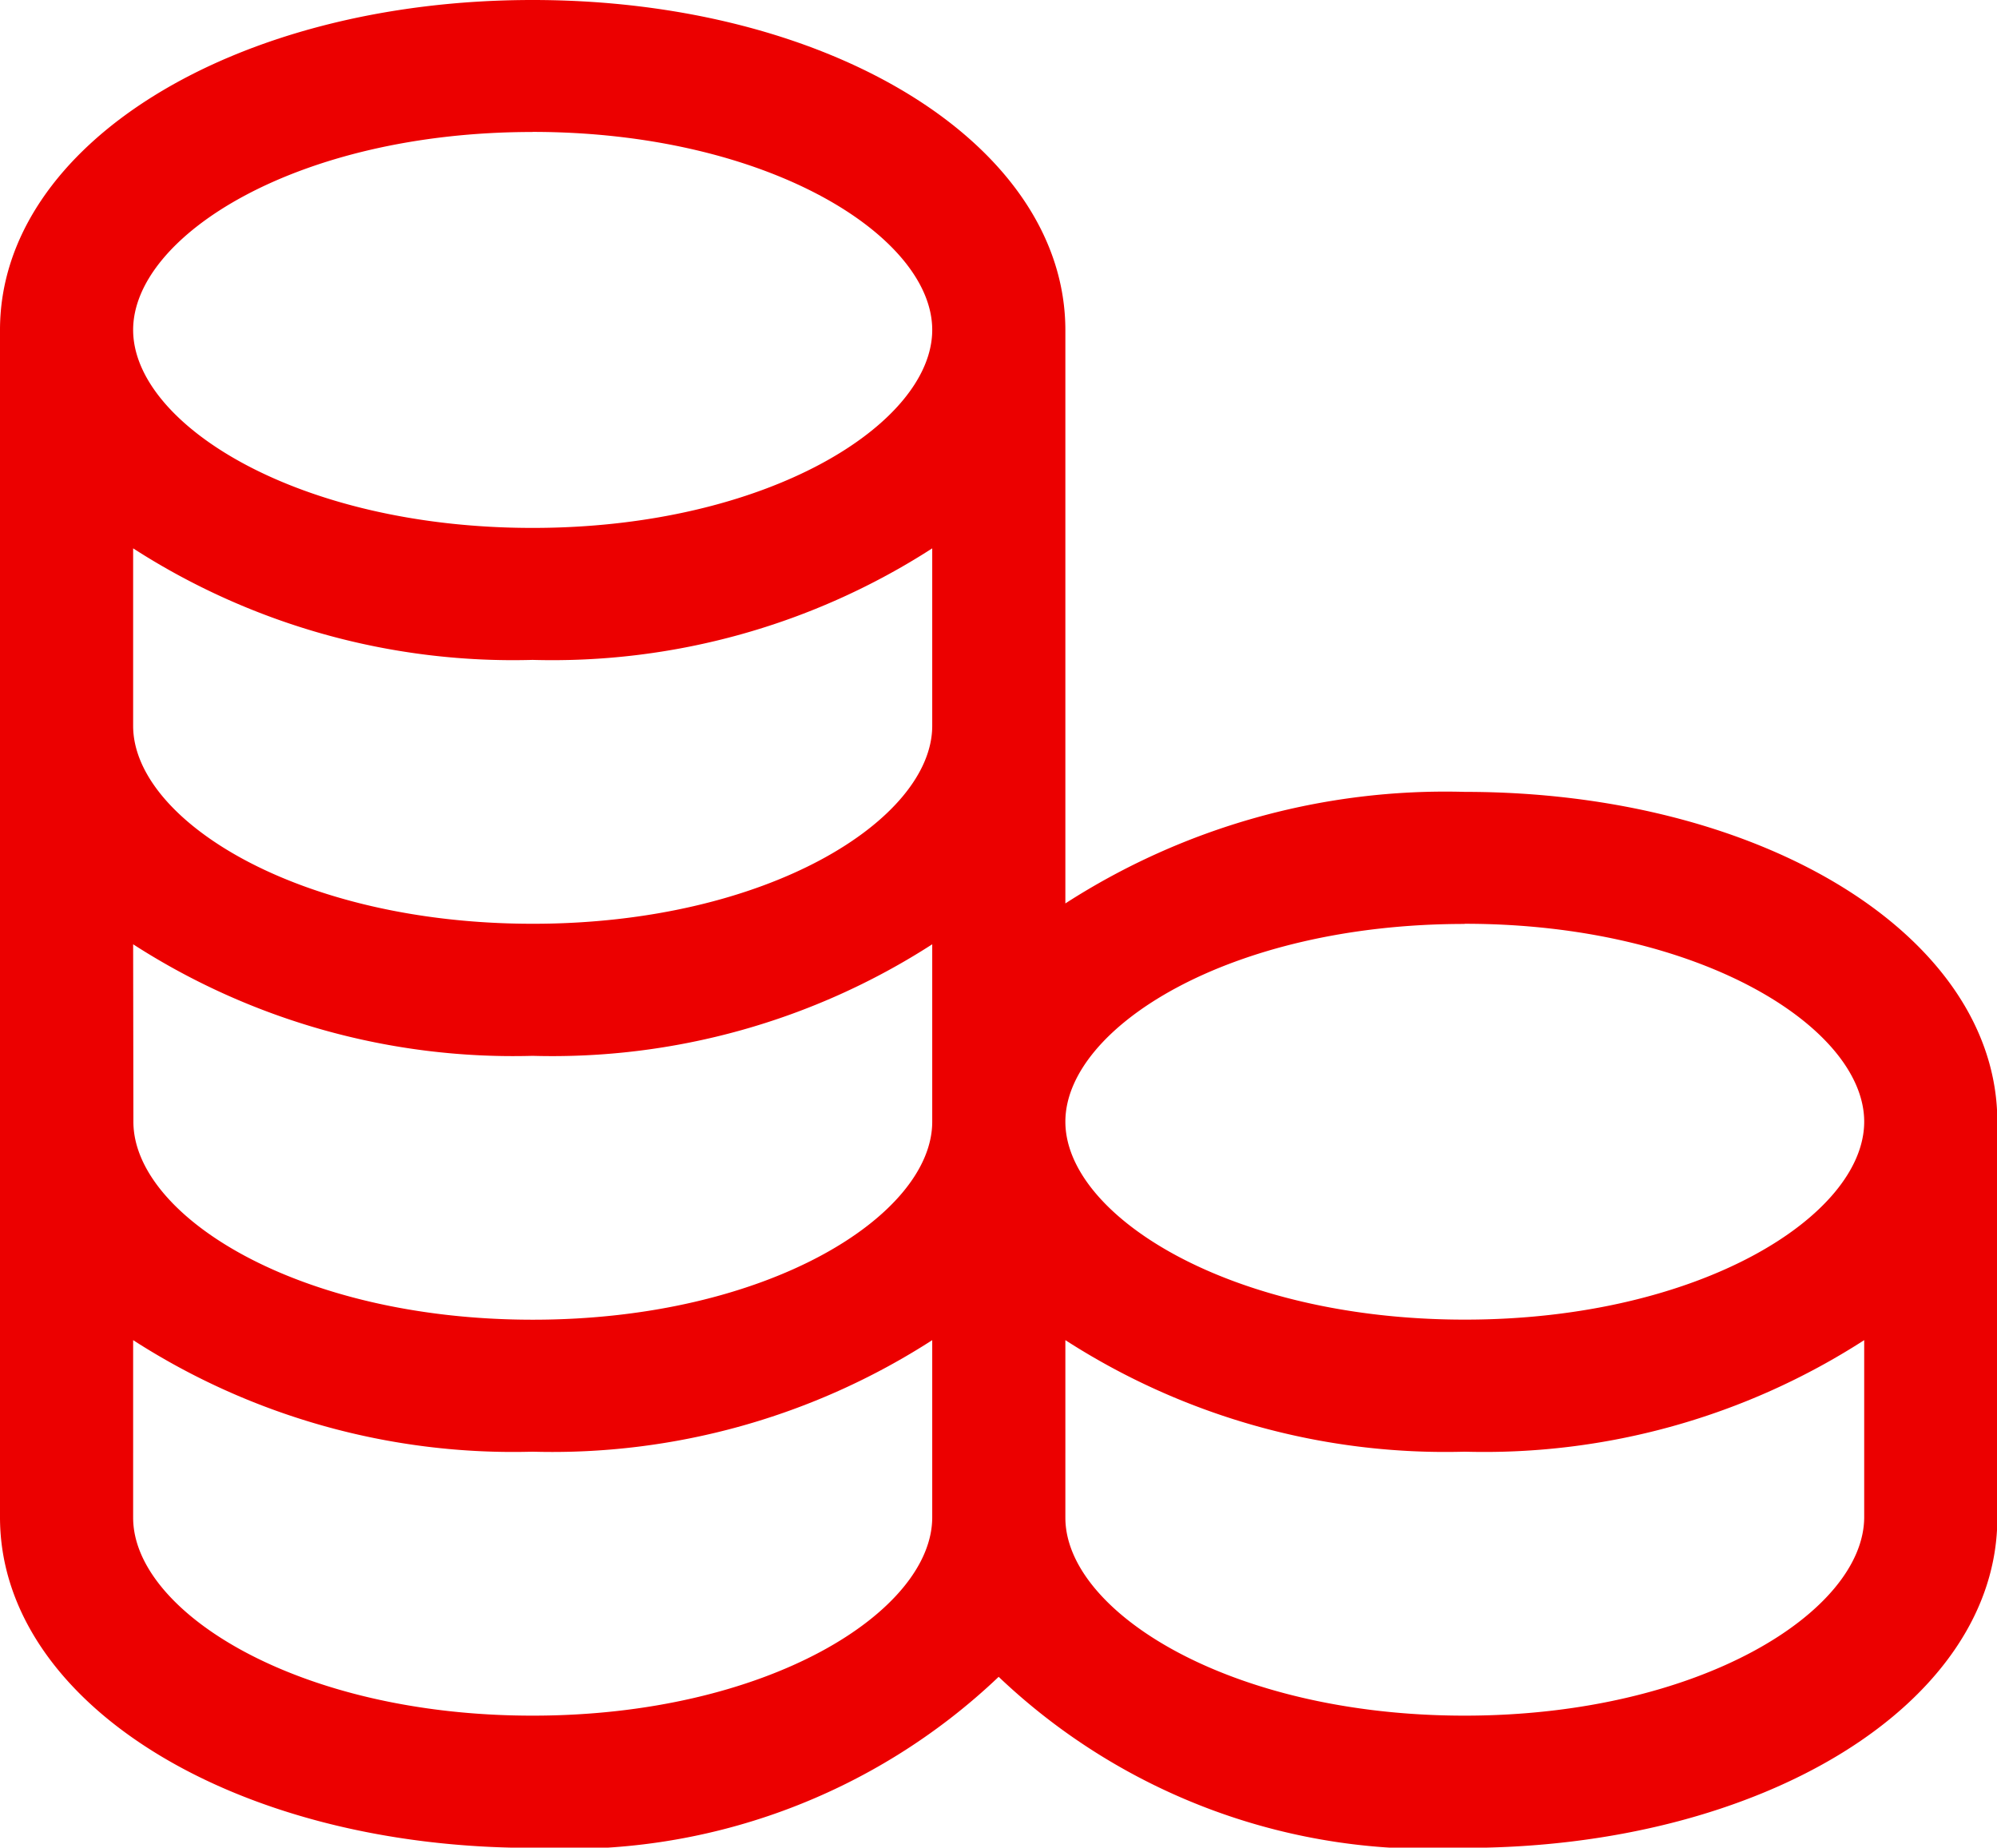 <svg xmlns="http://www.w3.org/2000/svg" width="23.564" height="21.797" viewBox="0 0 23.564 21.797">
  <g id="Prestações" transform="translate(-10 -13)">
    <g id="b.-icons-_-04.-functional-_-FUNC037---_-financial-indicator" data-name="b.-icons-/-04.-functional-/-FUNC037---|-financial-indicator" transform="translate(10 13)">
      <path id="_-Color" data-name="🌈-Color" d="M0,3.892V17.9C0,20.087,2.76,21.8,6.284,21.8a7.368,7.368,0,0,0,5.5-2.018,7.368,7.368,0,0,0,5.5,2.018c3.524,0,6.284-1.71,6.284-3.892V13.234c0-2.183-2.76-3.892-6.284-3.892a8.275,8.275,0,0,0-4.713,1.316V3.892C12.568,1.71,9.808,0,6.284,0S0,1.71,0,3.892ZM1.571,11.14a8.275,8.275,0,0,0,4.713,1.316A8.275,8.275,0,0,0,11,11.14v2.094c0,1.1-1.935,2.335-4.713,2.335s-4.713-1.231-4.713-2.335ZM11,8.563c0,1.1-1.935,2.335-4.713,2.335S1.571,9.668,1.571,8.563V6.469A8.275,8.275,0,0,0,6.284,7.785,8.275,8.275,0,0,0,11,6.469ZM6.284,20.24c-2.778,0-4.713-1.231-4.713-2.335V15.81a8.275,8.275,0,0,0,4.713,1.316A8.275,8.275,0,0,0,11,15.81V17.9C11,19.009,9.061,20.24,6.284,20.24Zm11,0c-2.778,0-4.713-1.231-4.713-2.335V15.81a8.275,8.275,0,0,0,4.713,1.316,8.275,8.275,0,0,0,4.713-1.316V17.9C21.993,19.009,20.058,20.24,17.28,20.24Zm0-9.342c2.778,0,4.713,1.231,4.713,2.335s-1.935,2.335-4.713,2.335-4.713-1.231-4.713-2.335S14.5,10.9,17.28,10.9Zm-11-9.342C9.061,1.557,11,2.788,11,3.892S9.061,6.228,6.284,6.228,1.571,5,1.571,3.892,3.506,1.557,6.284,1.557Z" transform="translate(0 0)" fill="#ec0000" fill-rule="evenodd"/>
    </g>
  </g>
</svg>

